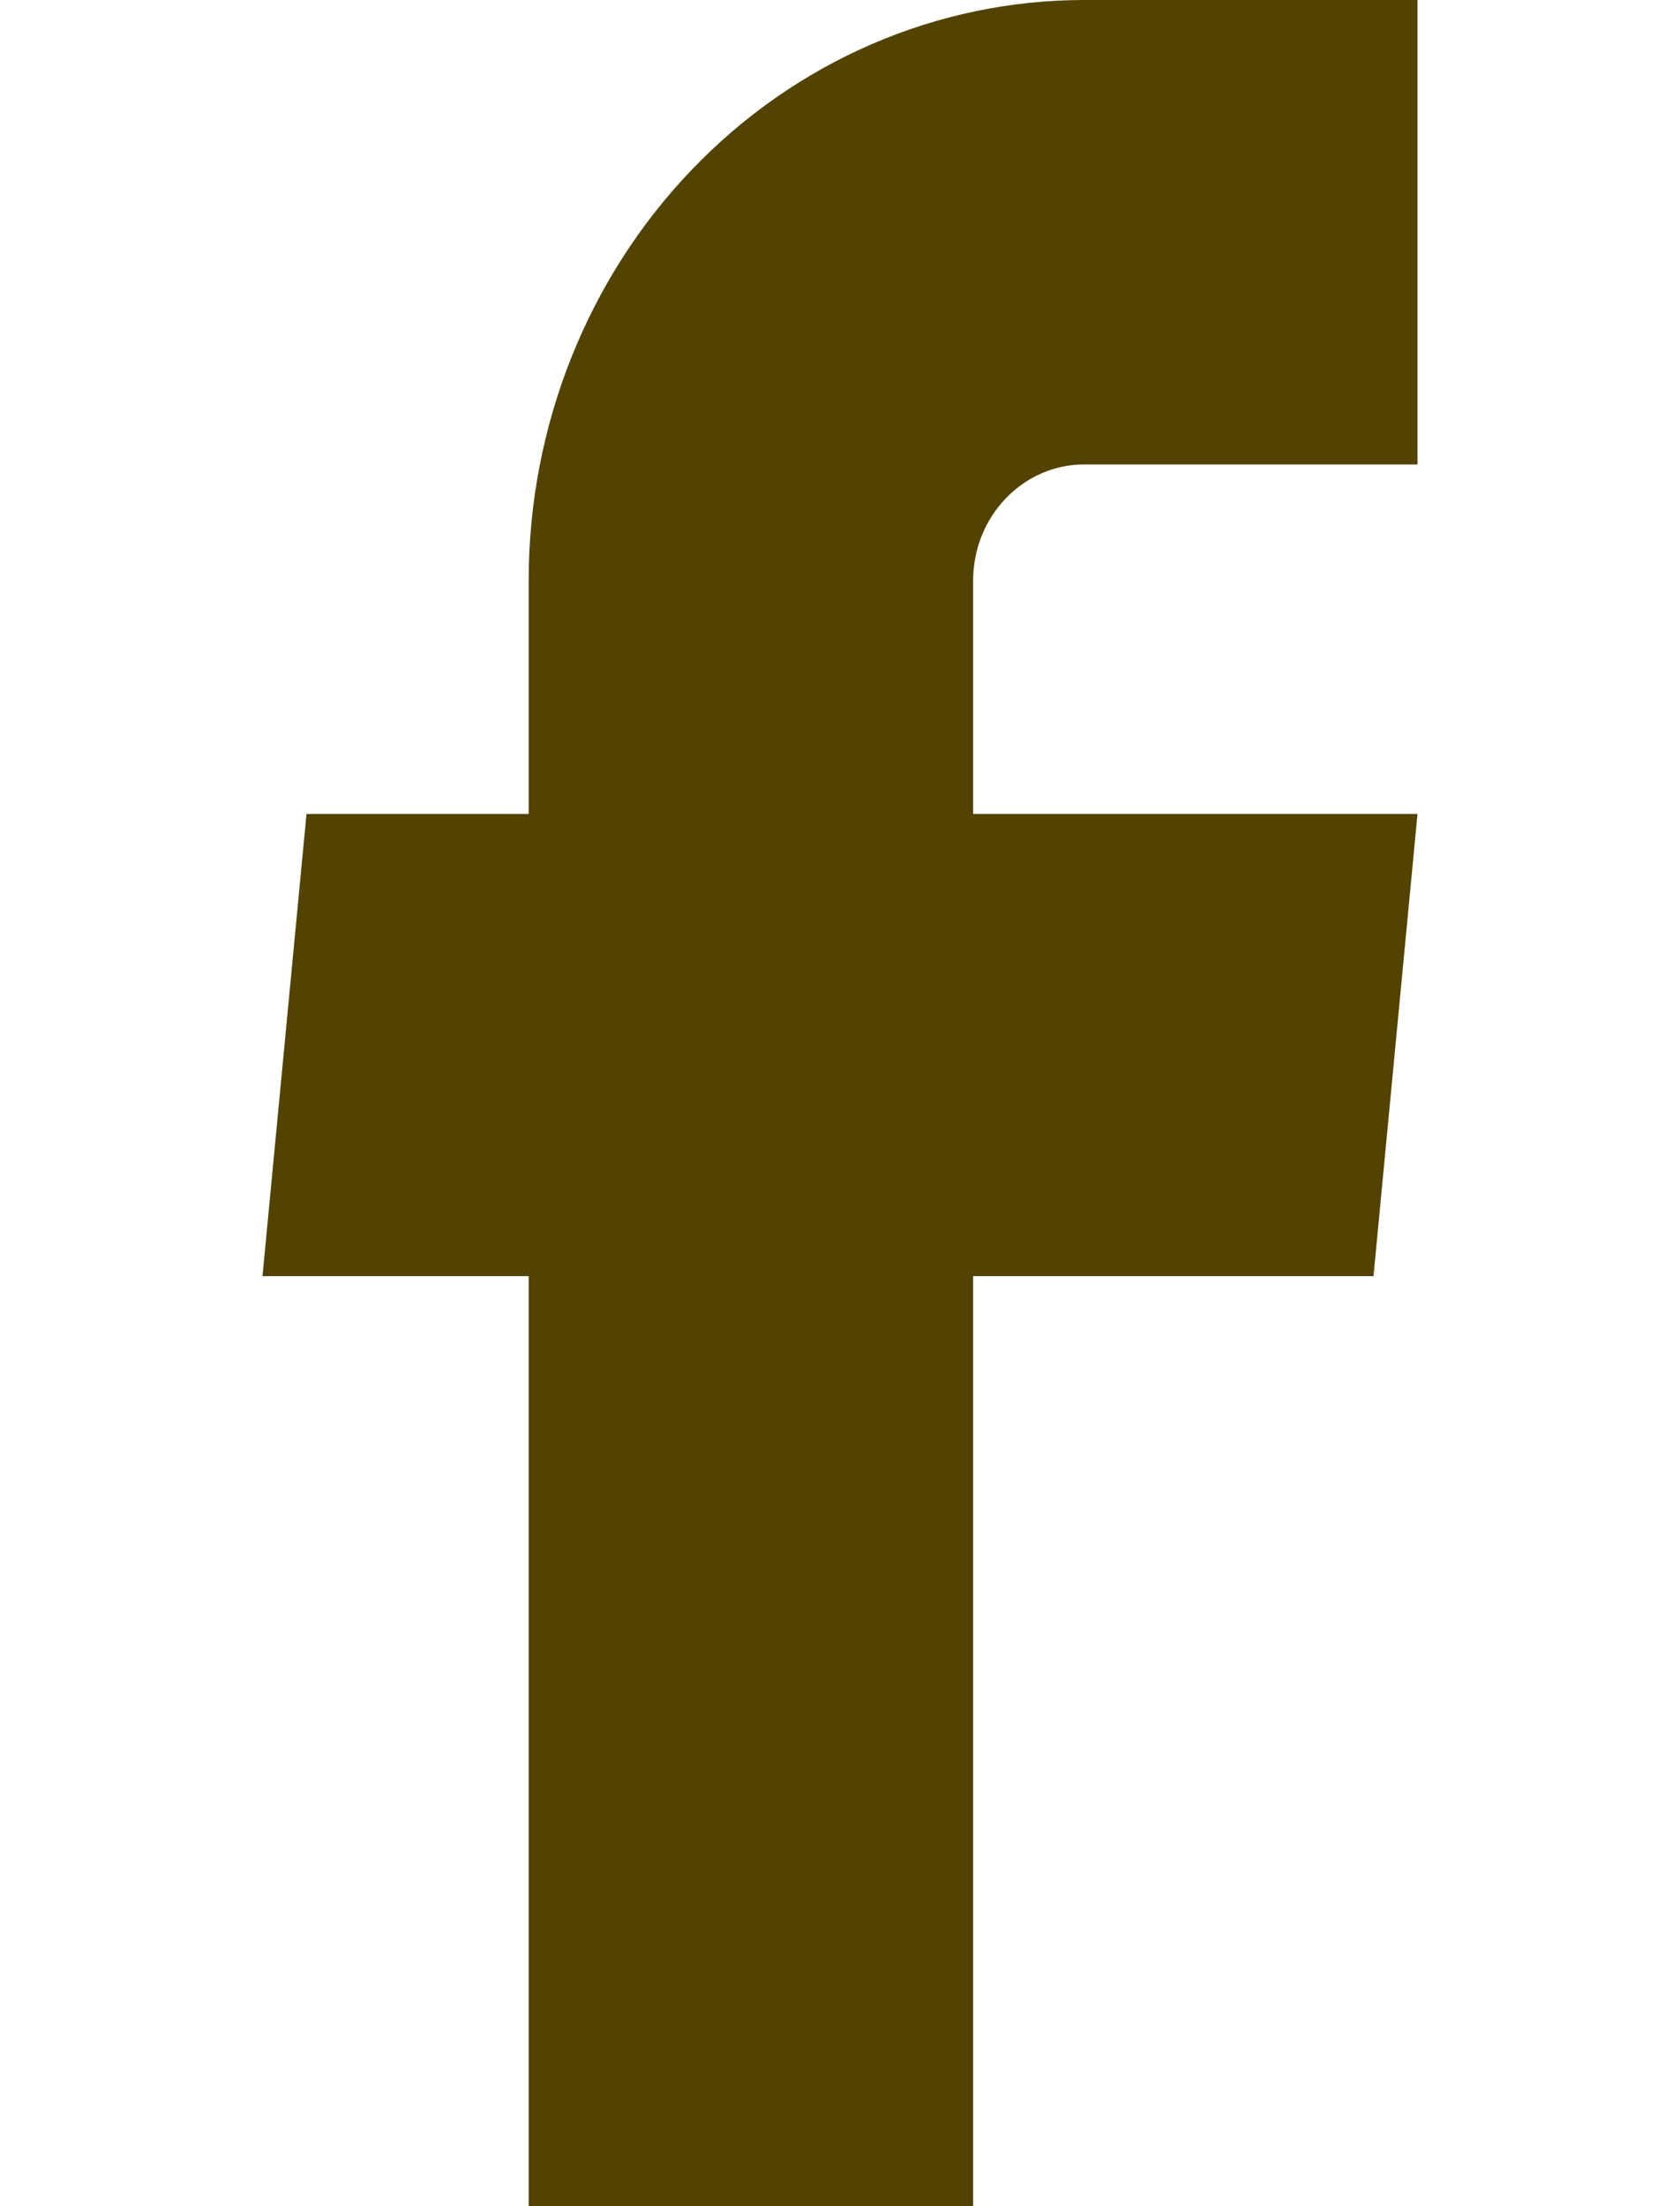 <svg width="16" height="21" viewBox="0 0 16 21" fill="none" xmlns="http://www.w3.org/2000/svg">
<path d="M5.035 21H9.268V12.147H13.081L13.5 7.748H9.268V5.526C9.268 5.233 9.379 4.952 9.578 4.745C9.776 4.537 10.045 4.421 10.326 4.421H13.5V0H10.326C8.923 0 7.577 0.582 6.585 1.619C5.593 2.655 5.035 4.061 5.035 5.526V7.748H2.919L2.5 12.147H5.035V21Z" fill="#524300"/>
</svg>
